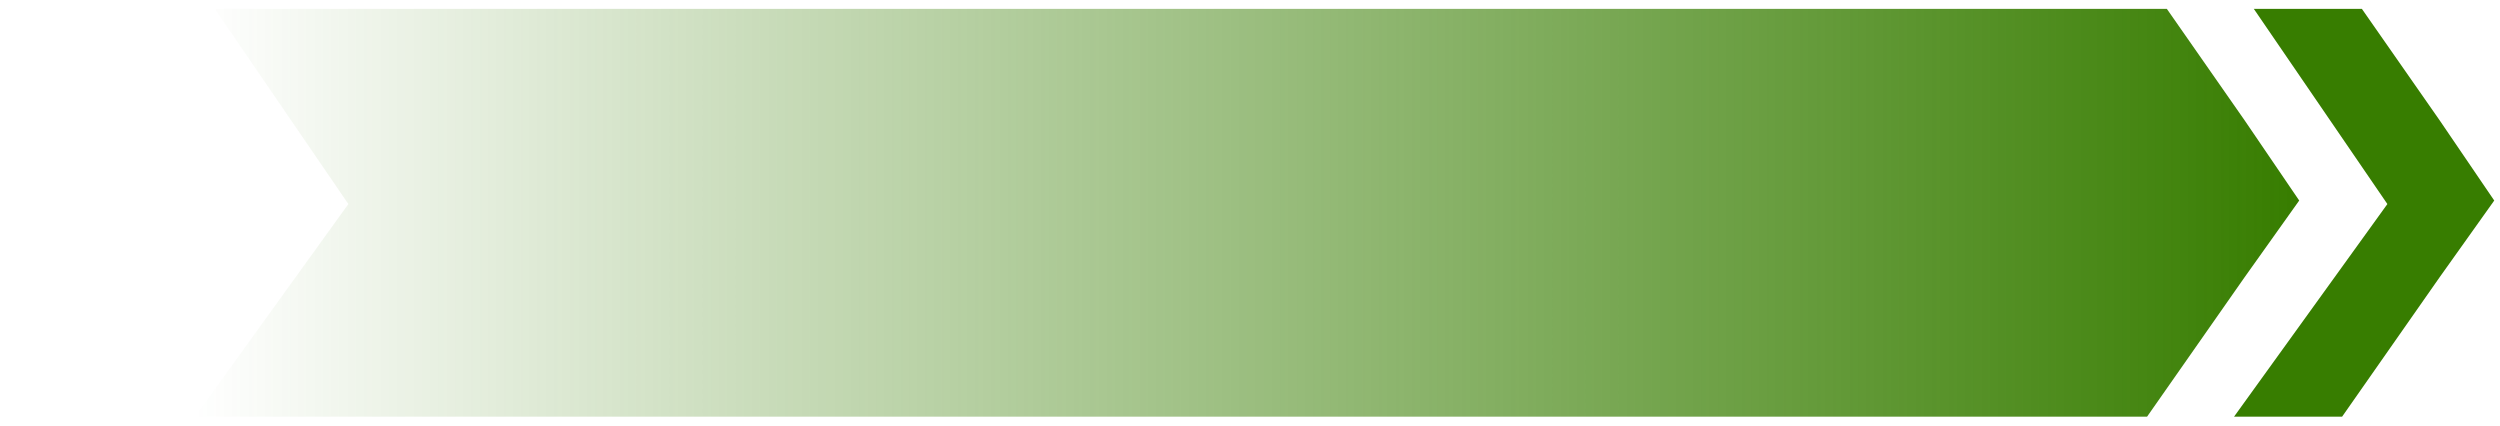 <svg xmlns="http://www.w3.org/2000/svg" viewBox="0 0 141 24" fill="none"><path d="M11 23.5H121.095L126.597 15.634L129.675 11.31L126.597 6.788L122.21 0.5L12.115 0.5L19.648 11.508L11 23.5Z" fill="url(#paint0_linear_618_278)"></path><path d="M126 23.5H132.095L137.597 15.634L140.675 11.31L137.597 6.788L133.21 0.5H127.115L134.648 11.508L126 23.5Z" fill="#377D00"></path><defs><linearGradient id="paint0_linear_618_278" x1="11" y1="12" x2="129.675" y2="12" gradientUnits="userSpaceOnUse"><stop stop-color="#377D00" stop-opacity="0"></stop><stop offset="1" stop-color="#377D00"></stop></linearGradient></defs></svg>